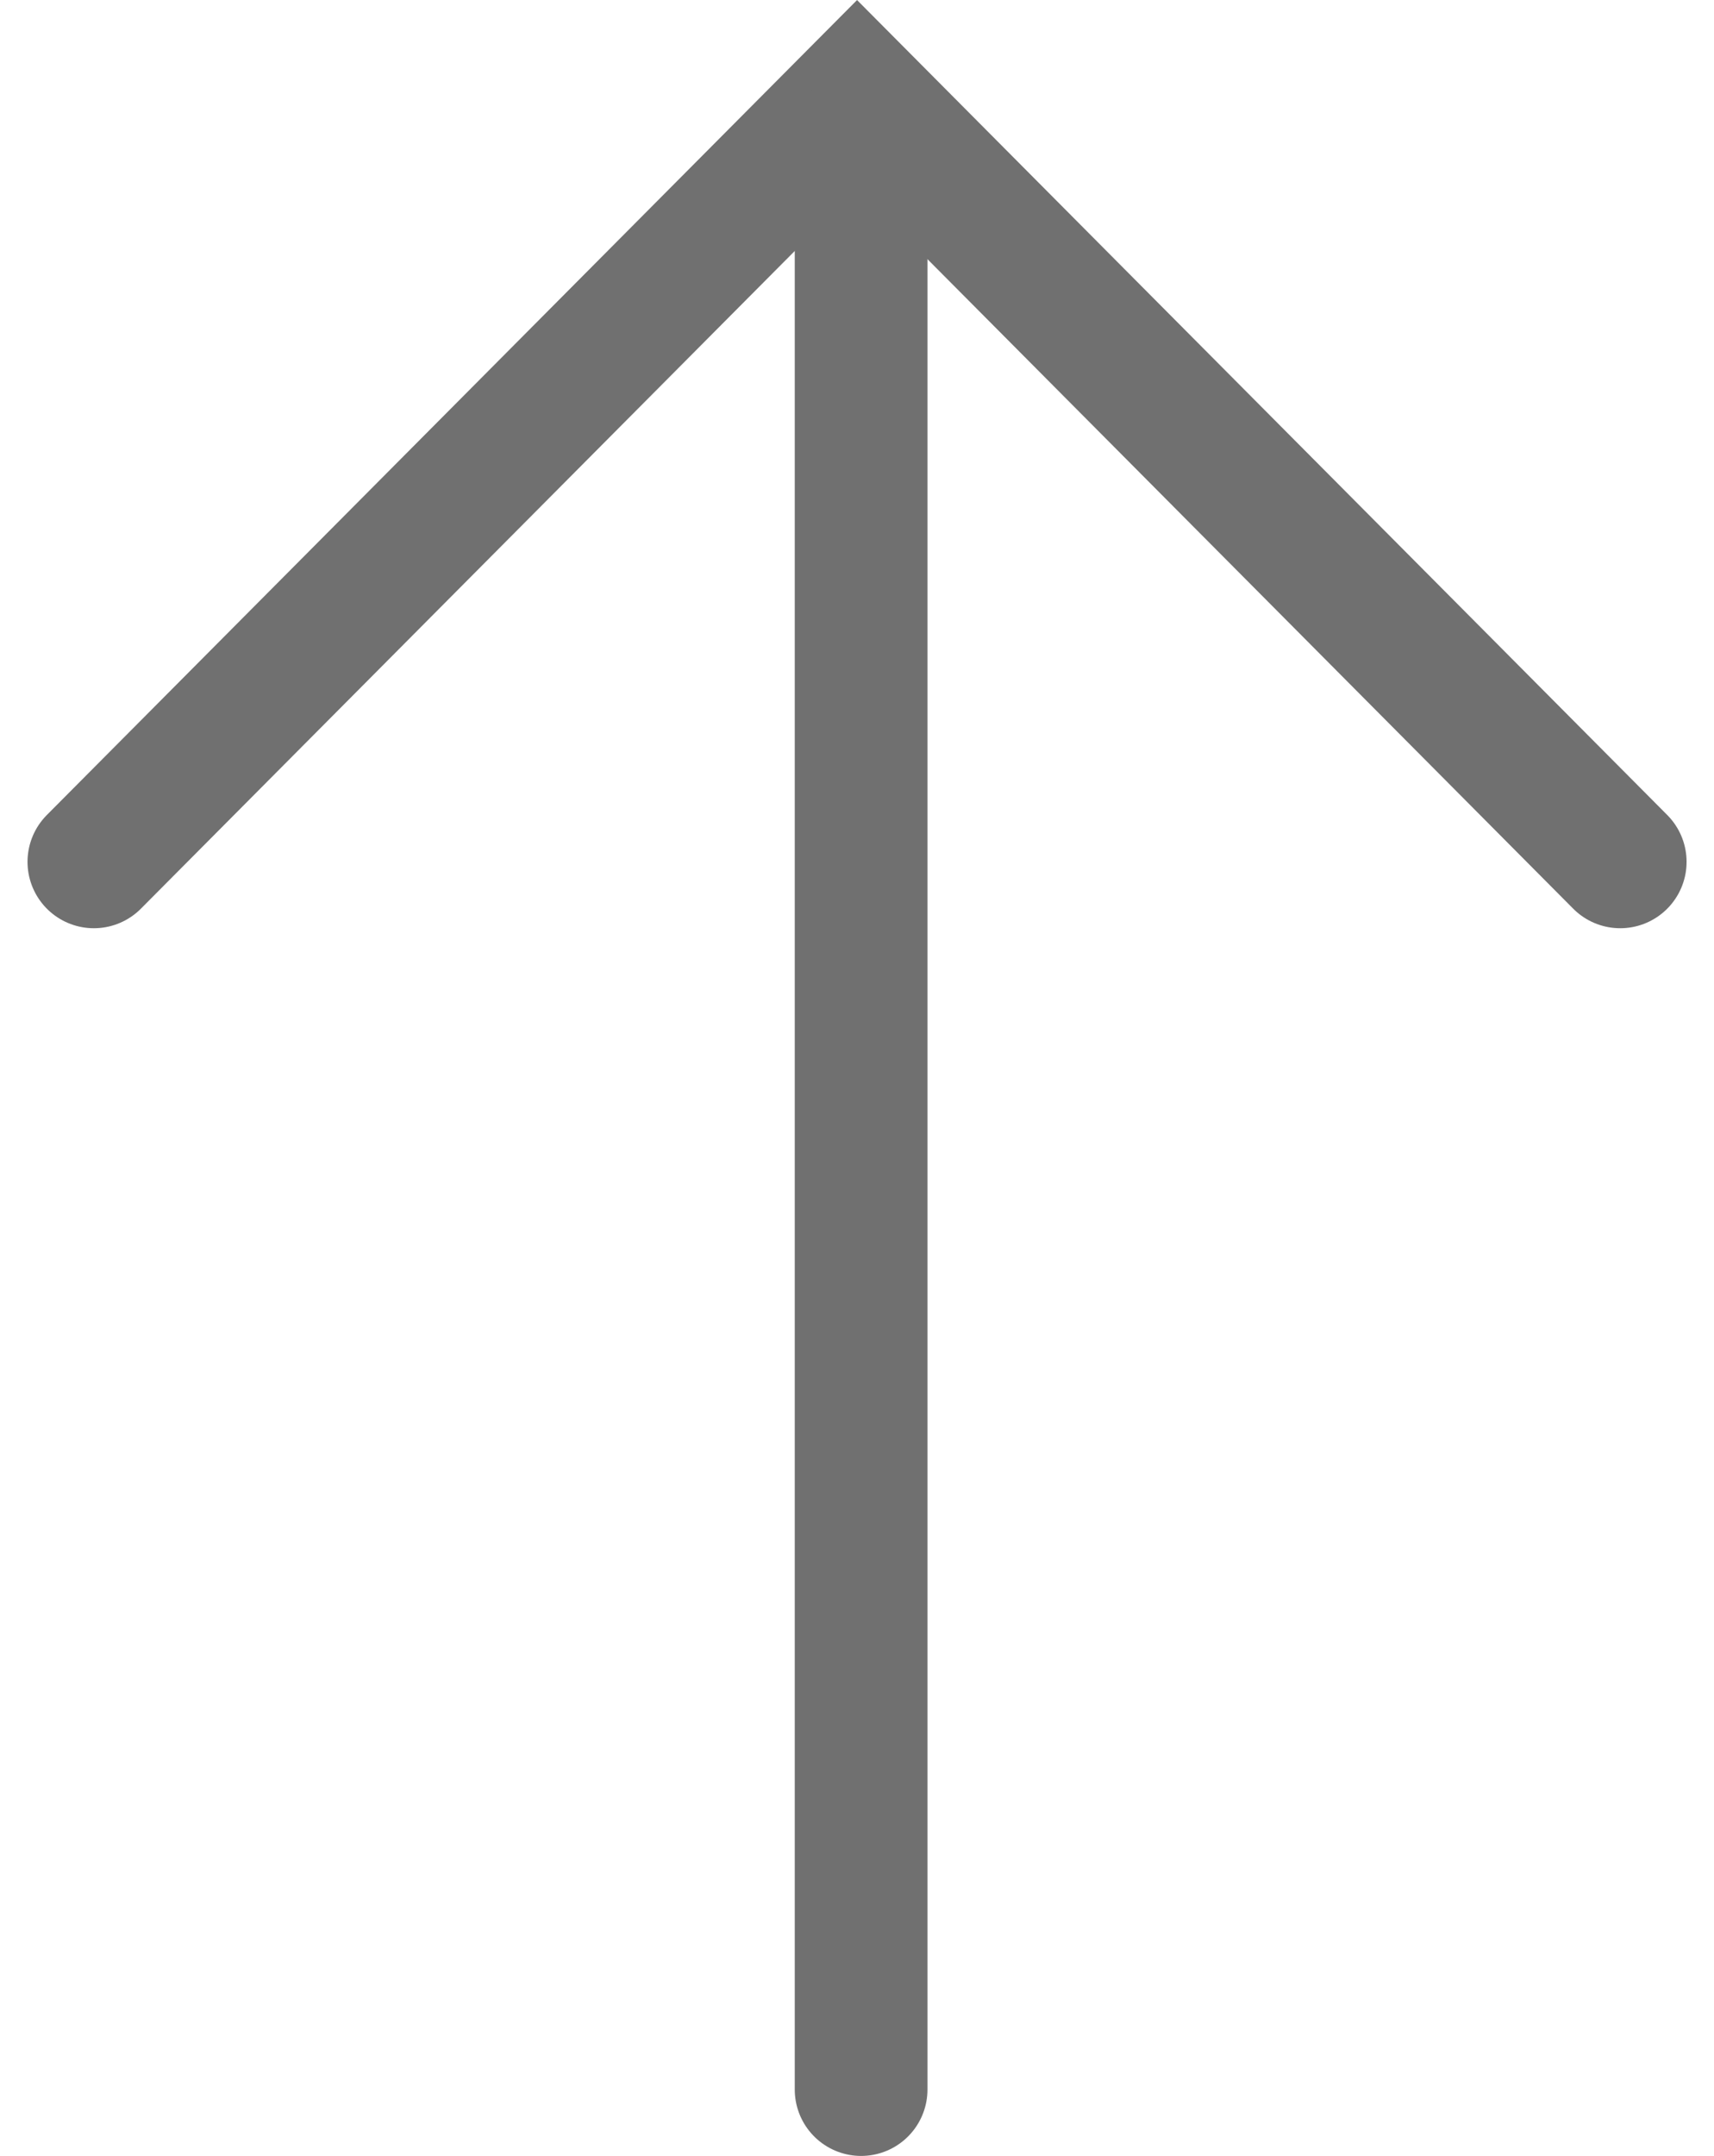 <svg xmlns="http://www.w3.org/2000/svg" width="19.373" height="24.355" viewBox="0 0 19.373 24.355"><g transform="translate(-1092.754 -8045.37)"><path d="M1180.619,7205.081l8.626-8.672,8.626,8.672" transform="translate(-86.804 850.025)" fill="none" stroke="#707070" stroke-linecap="round" stroke-width="1.5"/><line y1="22.075" transform="translate(1102.487 8046.9)" fill="none" stroke="#707070" stroke-linecap="round" stroke-width="1.5"/></g></svg>